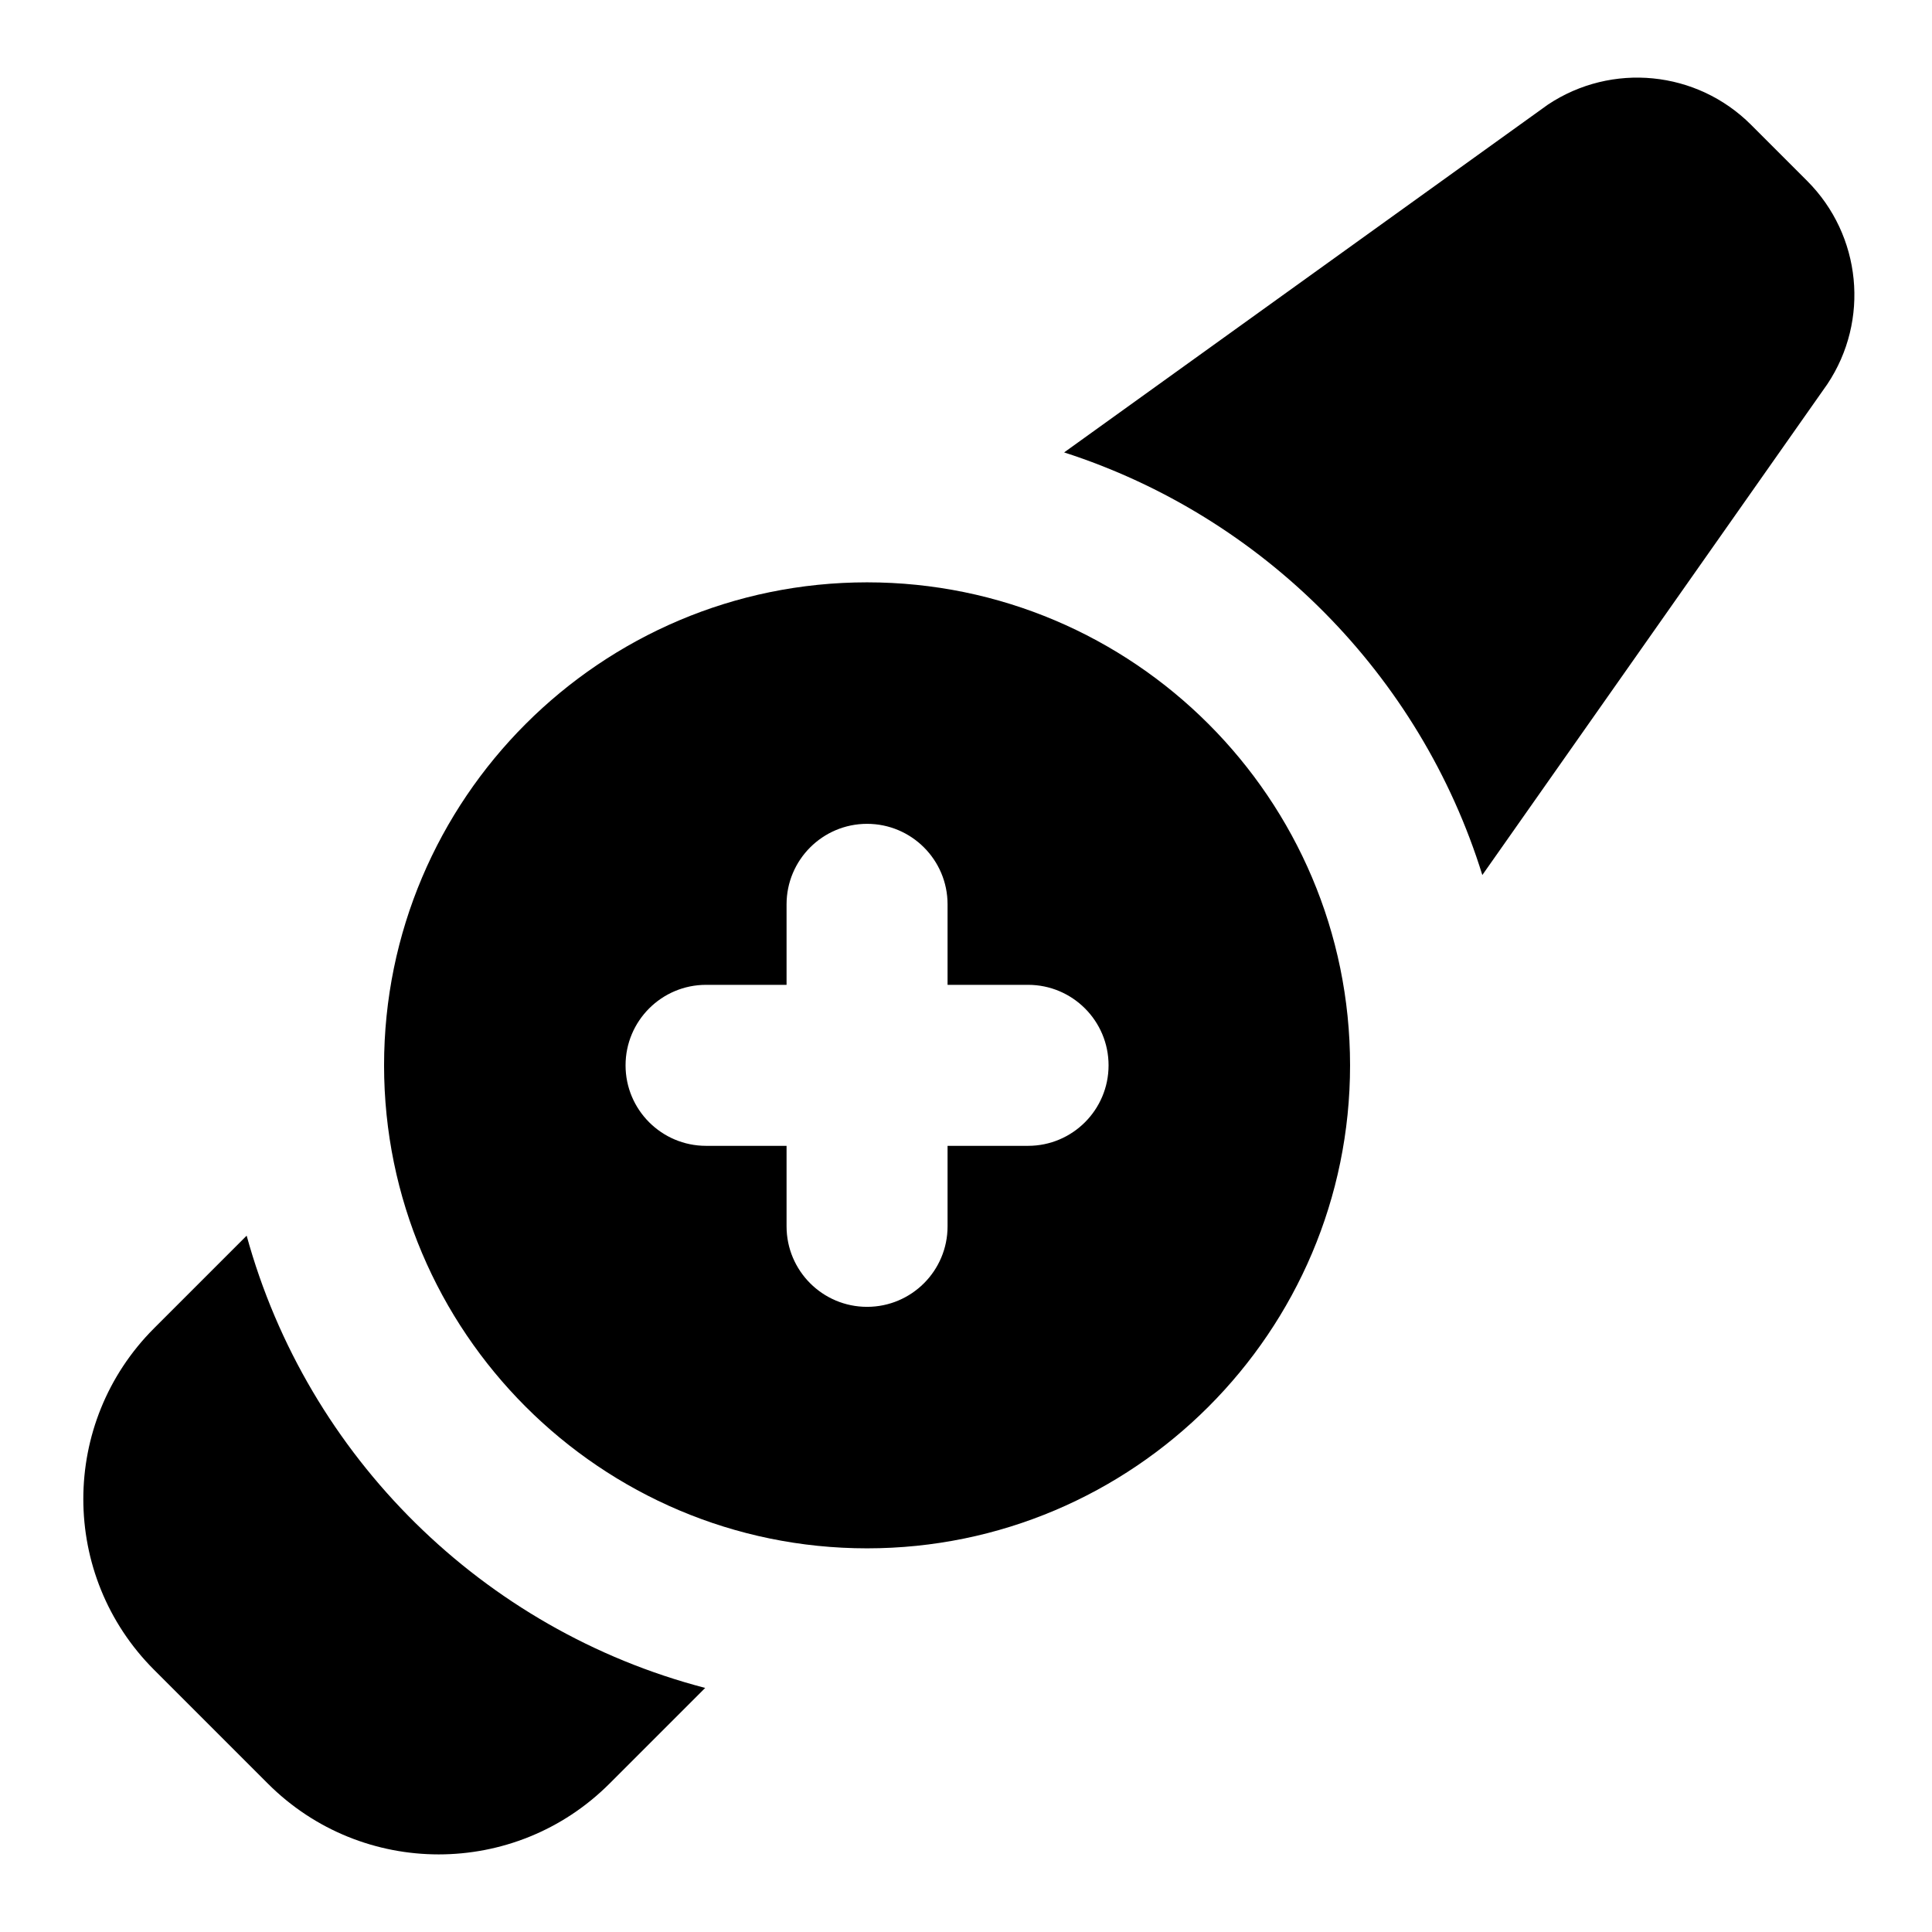 <?xml version="1.0" encoding="UTF-8"?>
<svg xmlns="http://www.w3.org/2000/svg" id="Layer_1" data-name="Layer 1" viewBox="0 0 24 24">
  <path d="m3.064,15.35l-1.15,1.15c-1.172,1.172-1.172,3.071,0,4.243l1.414,1.414c1.172,1.172,3.071,1.172,4.243,0l1.189-1.189c-2.76-.719-4.941-2.872-5.696-5.618Z"/>
  <path d="m22.45,2.248l-.698-.698c-.674-.674-1.73-.779-2.524-.25l-6.009,4.32c2.473.797,4.425,2.765,5.195,5.25l4.286-6.098c.529-.793.424-1.849-.25-2.524Z"/>
  <path d="m10.771,7.234c-3.309,0-6,2.691-6,6s2.691,6,6,6,6-2.691,6-6-2.691-6-6-6Zm2,7h-1v1c0,.552-.448,1-1,1s-1-.448-1-1v-1h-1c-.552,0-1-.448-1-1s.448-1,1-1h1v-1c0-.552.448-1,1-1s1,.448,1,1v1h1c.552,0,1,.448,1,1s-.448,1-1,1Z"/>
</svg>

